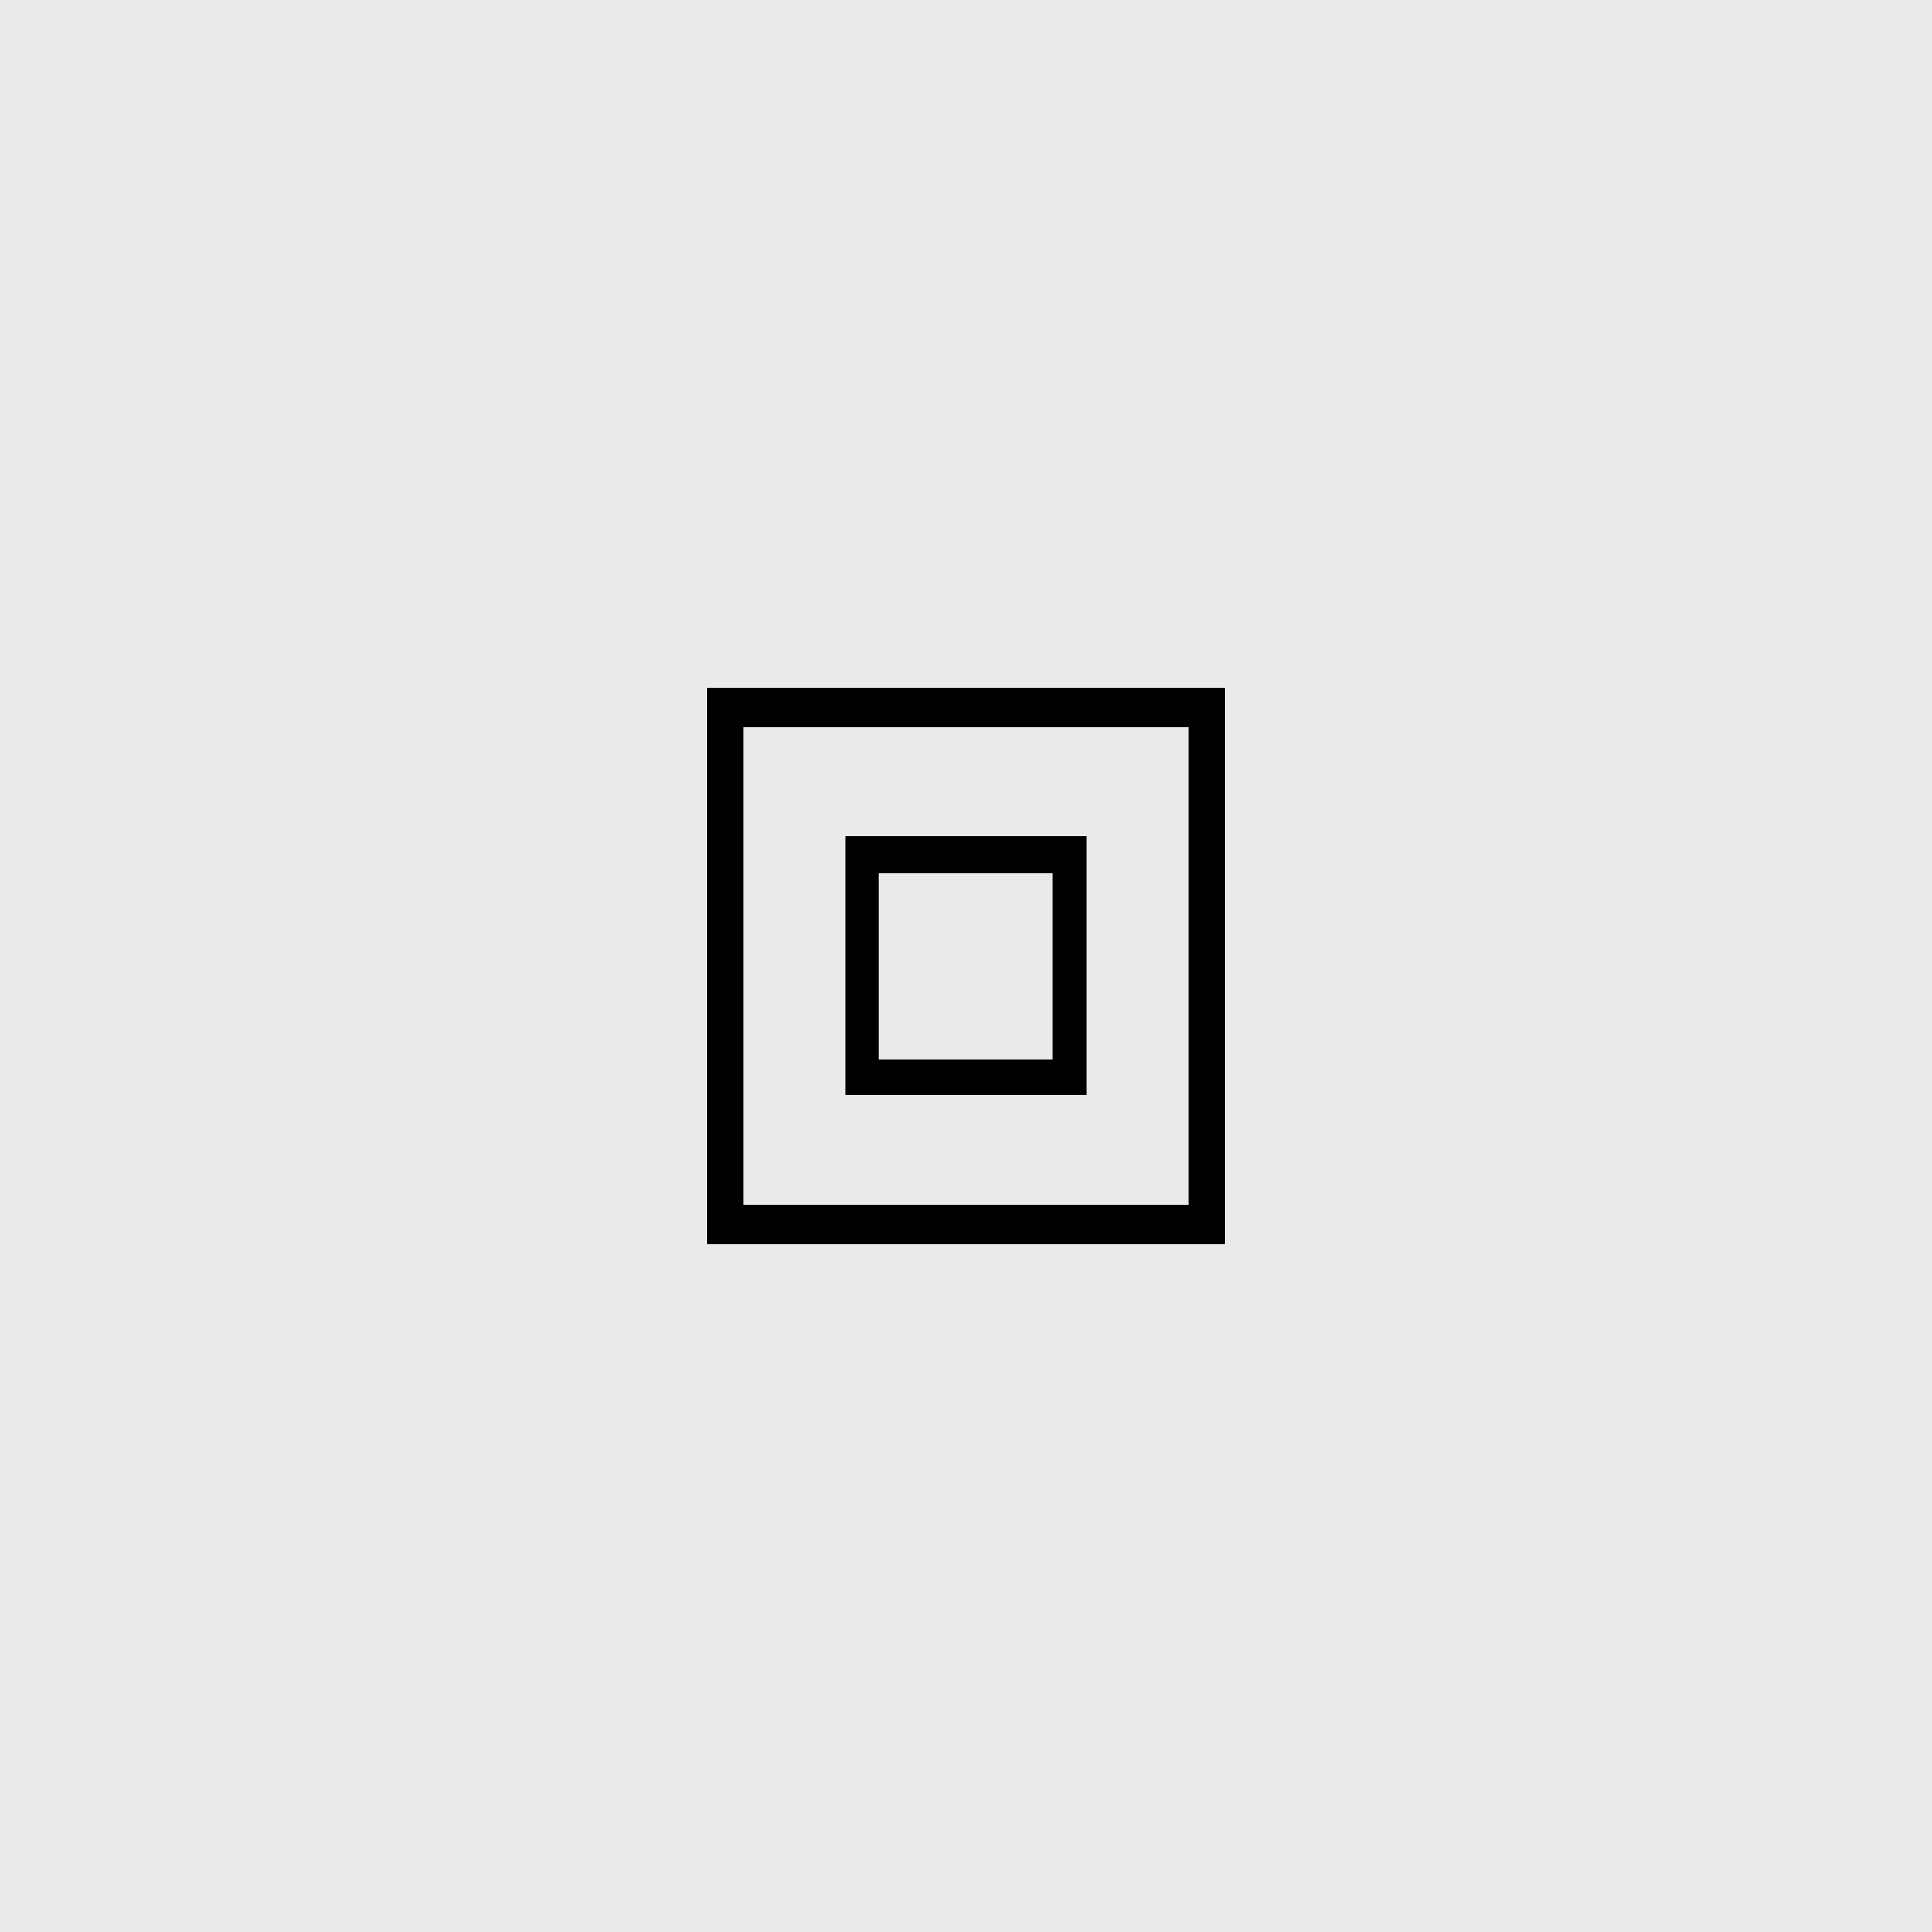 <?xml version="1.0" encoding="utf-8"?>
<svg xmlns="http://www.w3.org/2000/svg" id="Ebene_1" style="enable-background:new 0 0 250 250;" version="1.1" viewBox="0 0 250 250" x="0px" y="0px">
<style type="text/css">
	.st0{fill:#EAEAEA;}
</style>
<rect class="st0" height="250" width="250"/>
<path d="M136.2,137.1h-22.5V113h22.5V137.1z M109.4,141.7h31.2v-33.5h-31.2L109.4,141.7z M153.8,155.9H96.2V94.1h57.6V155.9z&#xA;	 M91.5,161h67V89h-67L91.5,161z"/>
</svg>